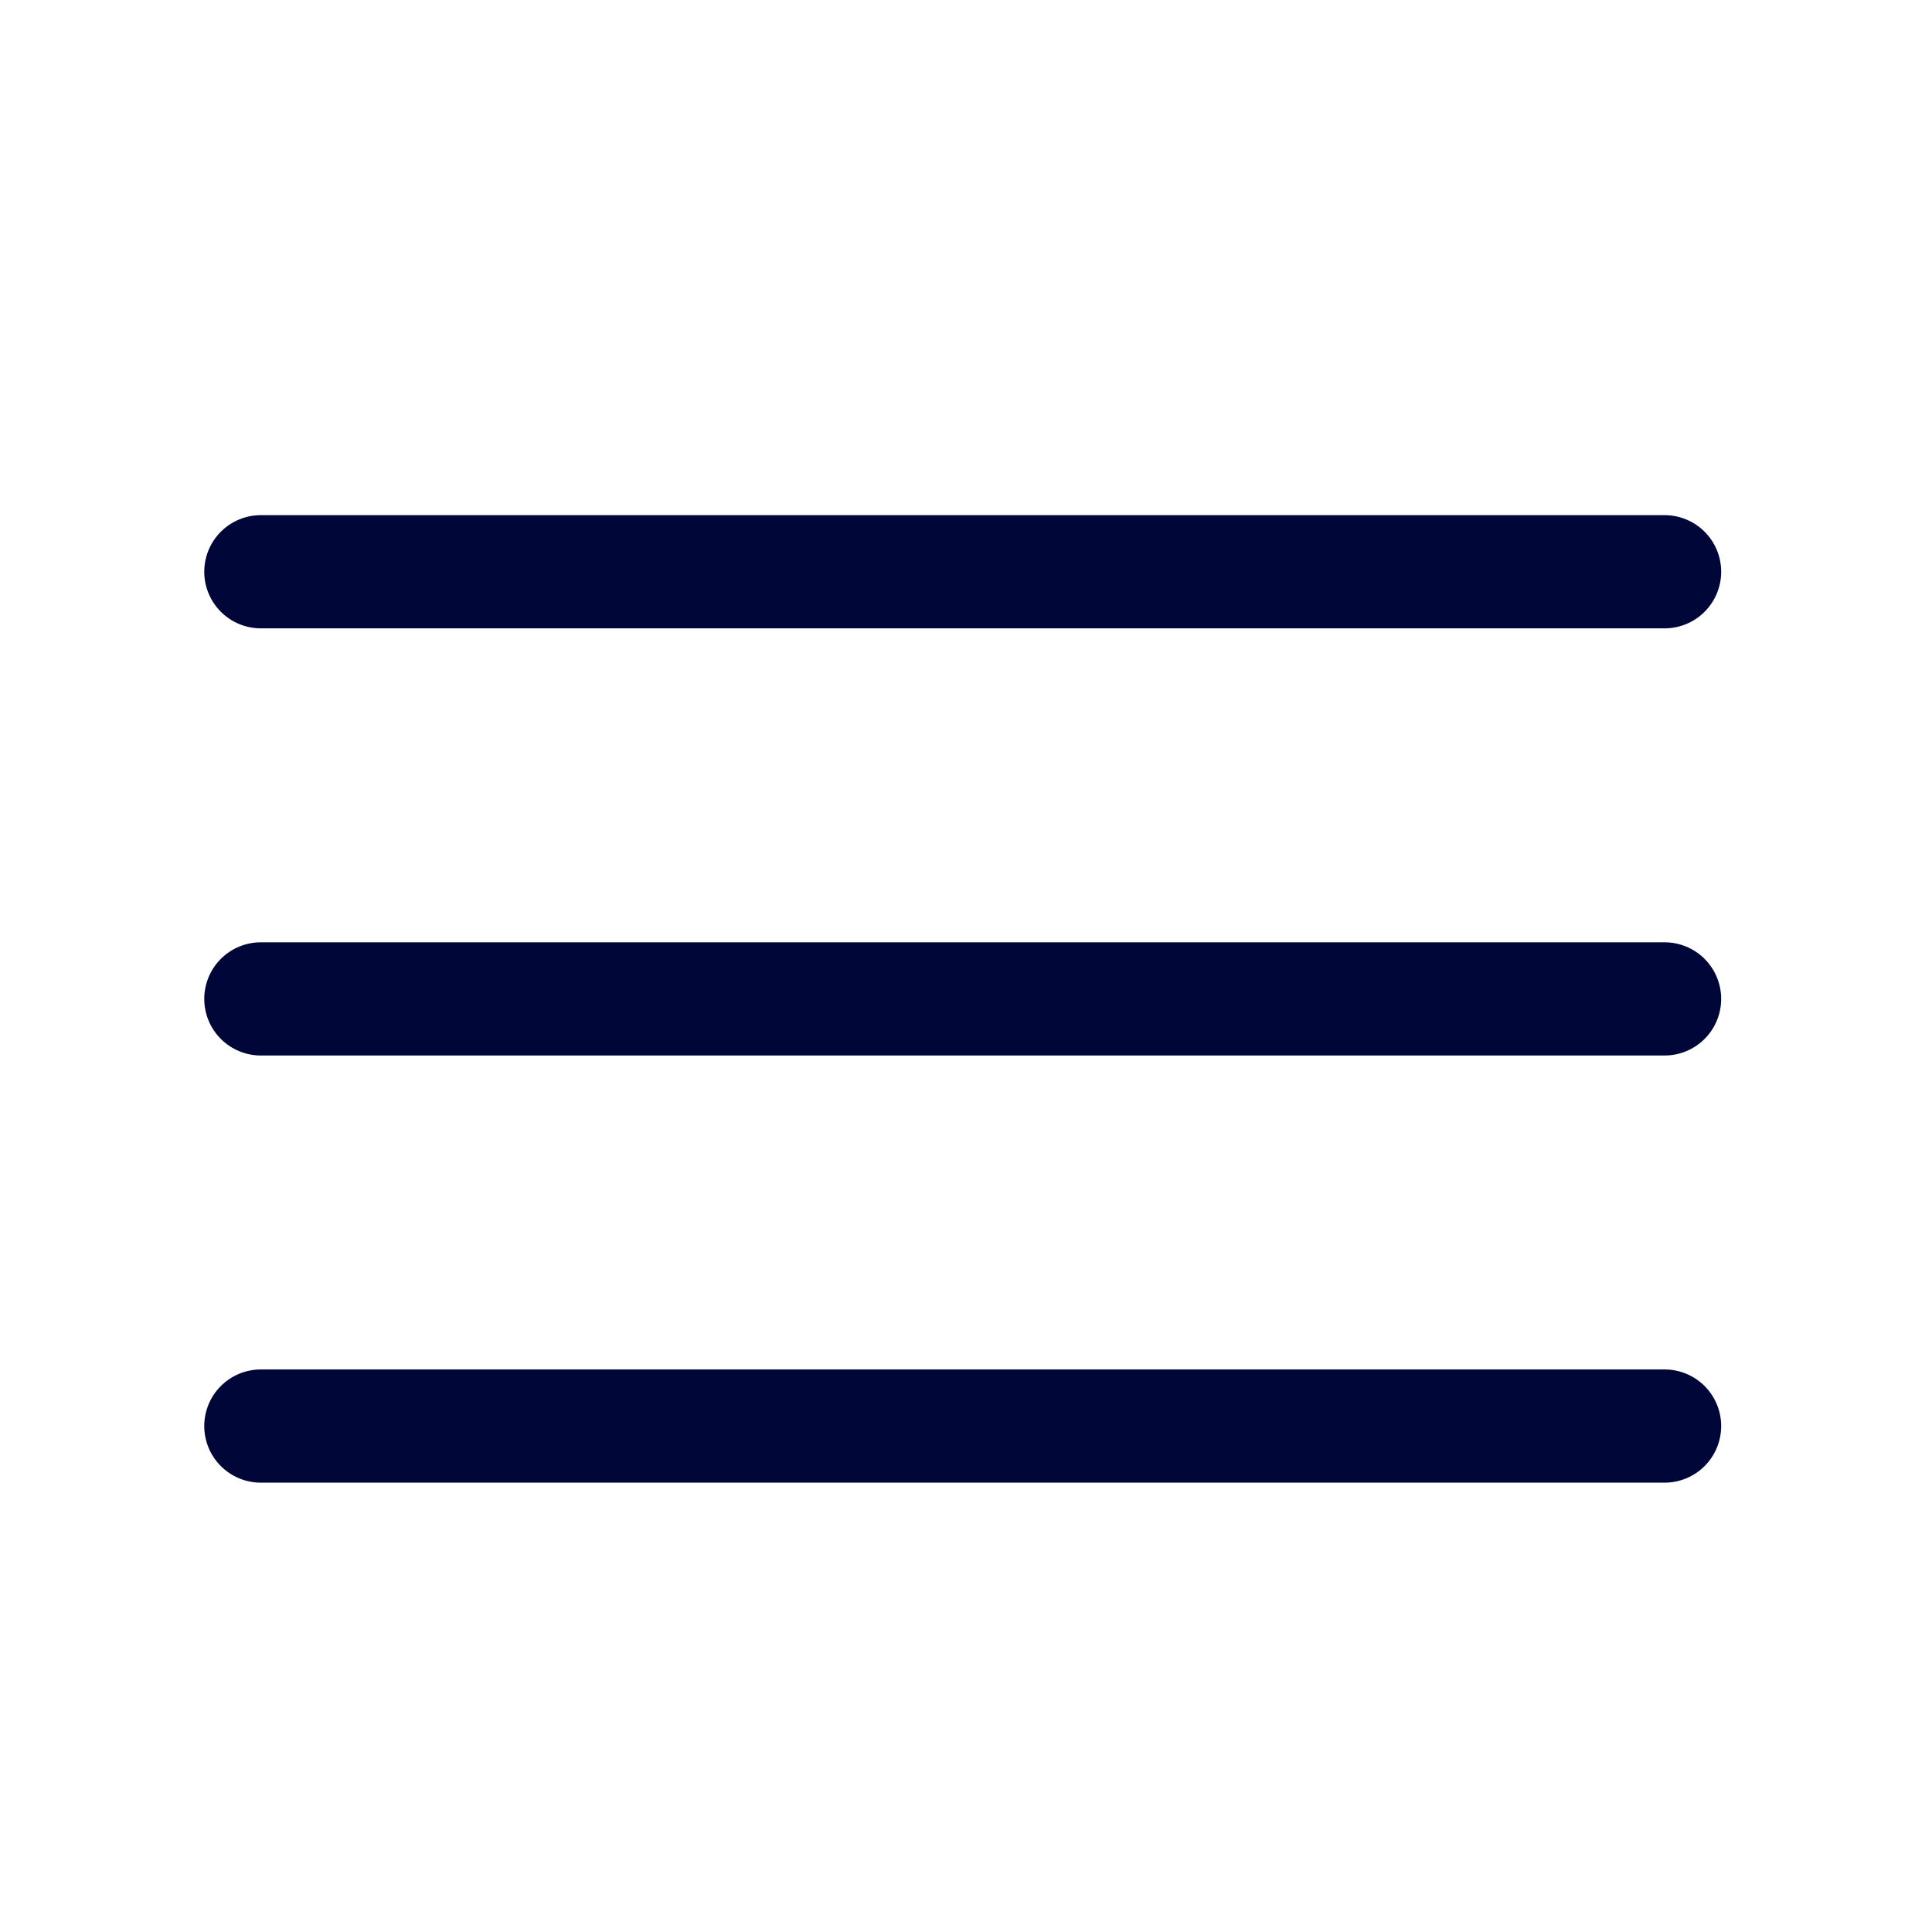 <?xml version="1.0" encoding="UTF-8"?> <svg xmlns="http://www.w3.org/2000/svg" width="512" height="512" viewBox="0 0 512 512" fill="none"> <path d="M441.13 166.52H69.13C65.152 166.52 61.336 164.94 58.523 162.127C55.71 159.314 54.13 155.498 54.13 151.52C54.13 147.542 55.71 143.726 58.523 140.913C61.336 138.1 65.152 136.52 69.13 136.52H441.13C445.108 136.52 448.924 138.1 451.737 140.913C454.55 143.726 456.13 147.542 456.13 151.52C456.13 155.498 454.55 159.314 451.737 162.127C448.924 164.94 445.108 166.52 441.13 166.52V166.52Z" fill="#000738"></path> <path d="M441.13 279.72H69.13C65.152 279.72 61.336 278.14 58.523 275.327C55.71 272.514 54.13 268.698 54.13 264.72C54.13 260.742 55.71 256.926 58.523 254.113C61.336 251.3 65.152 249.72 69.13 249.72H441.13C445.108 249.72 448.924 251.3 451.737 254.113C454.55 256.926 456.13 260.742 456.13 264.72C456.13 268.698 454.55 272.514 451.737 275.327C448.924 278.14 445.108 279.72 441.13 279.72Z" fill="#000738"></path> <path d="M441.13 392.92H69.13C65.152 392.92 61.336 391.34 58.523 388.527C55.71 385.714 54.13 381.898 54.13 377.92C54.13 373.942 55.71 370.126 58.523 367.313C61.336 364.5 65.152 362.92 69.13 362.92H441.13C445.108 362.92 448.924 364.5 451.737 367.313C454.55 370.126 456.13 373.942 456.13 377.92C456.13 381.898 454.55 385.714 451.737 388.527C448.924 391.34 445.108 392.92 441.13 392.92Z" fill="#000738"></path> </svg> 